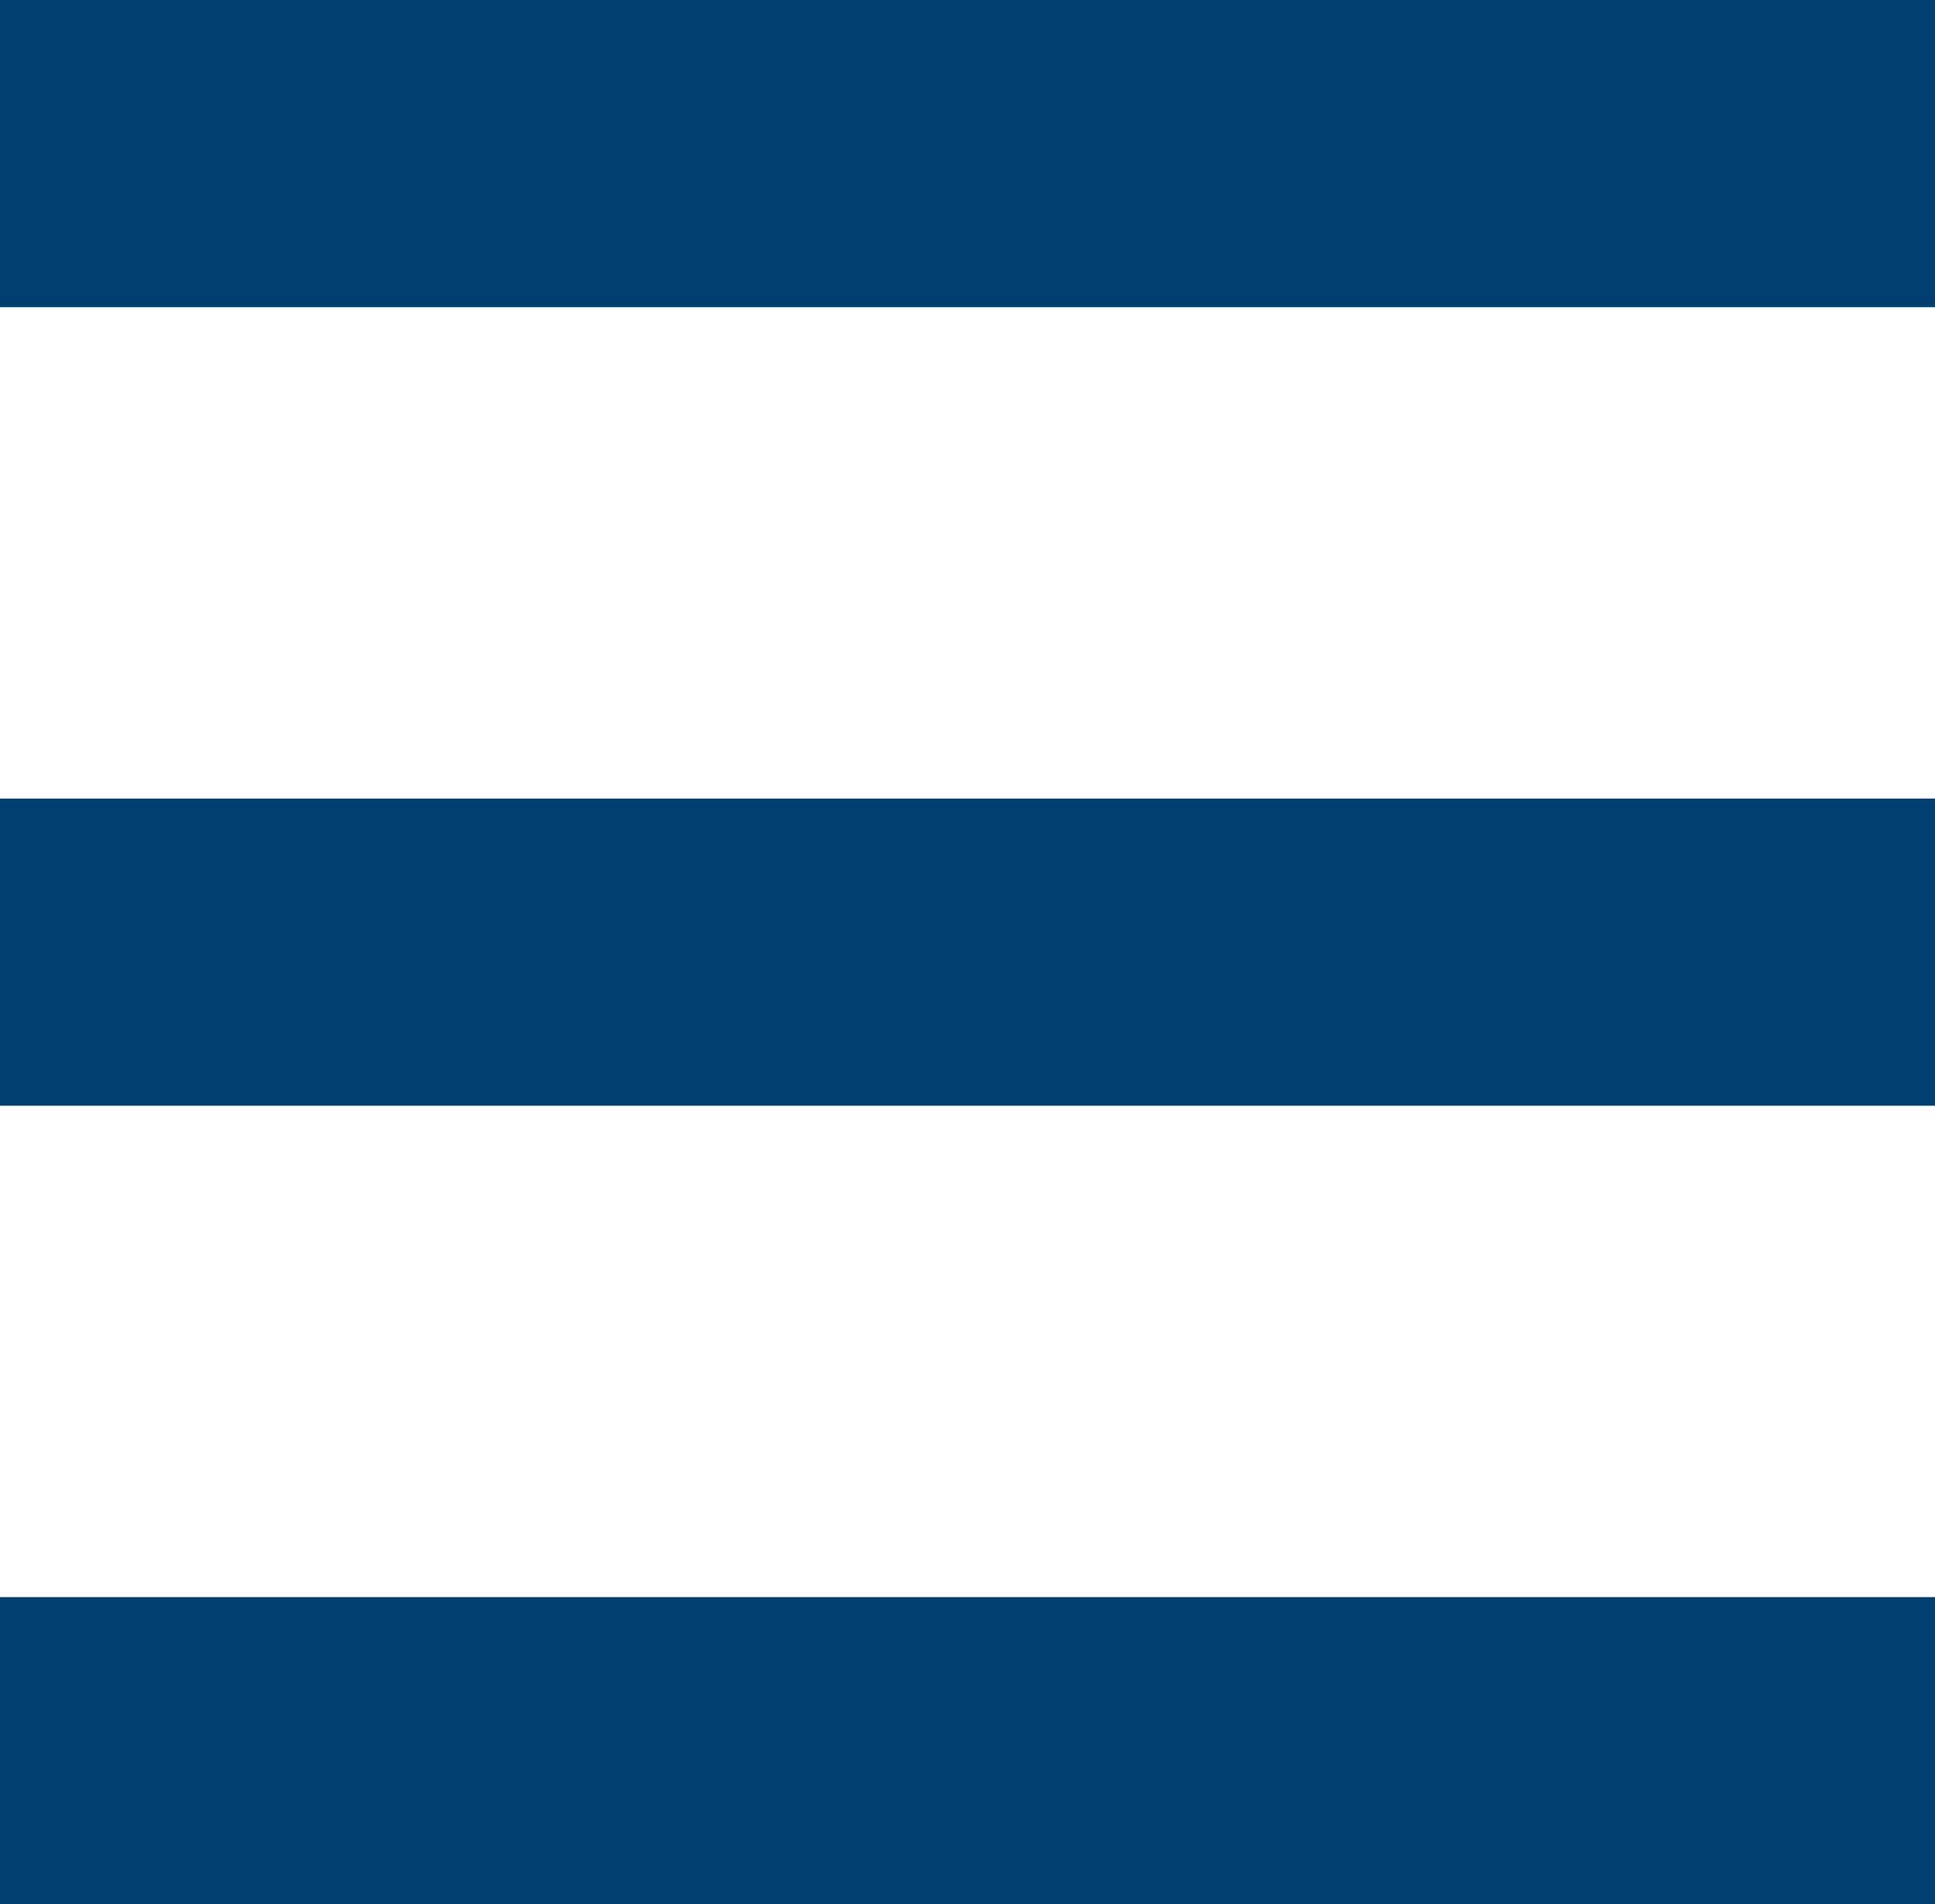 <svg xmlns="http://www.w3.org/2000/svg" xmlns:xlink="http://www.w3.org/1999/xlink" fill="none" version="1.1" width="63" height="62" viewBox="0 0 63 62"><g><g><rect x="0" y="0" width="63" height="10" rx="0" fill="#003f70" fill-opacity="1"/></g><g><rect x="0" y="26" width="63" height="10" rx="0" fill="#003f70" fill-opacity="1"/></g><g><rect x="0" y="52" width="63" height="10" rx="0" fill="#003f70" fill-opacity="1"/></g></g></svg>